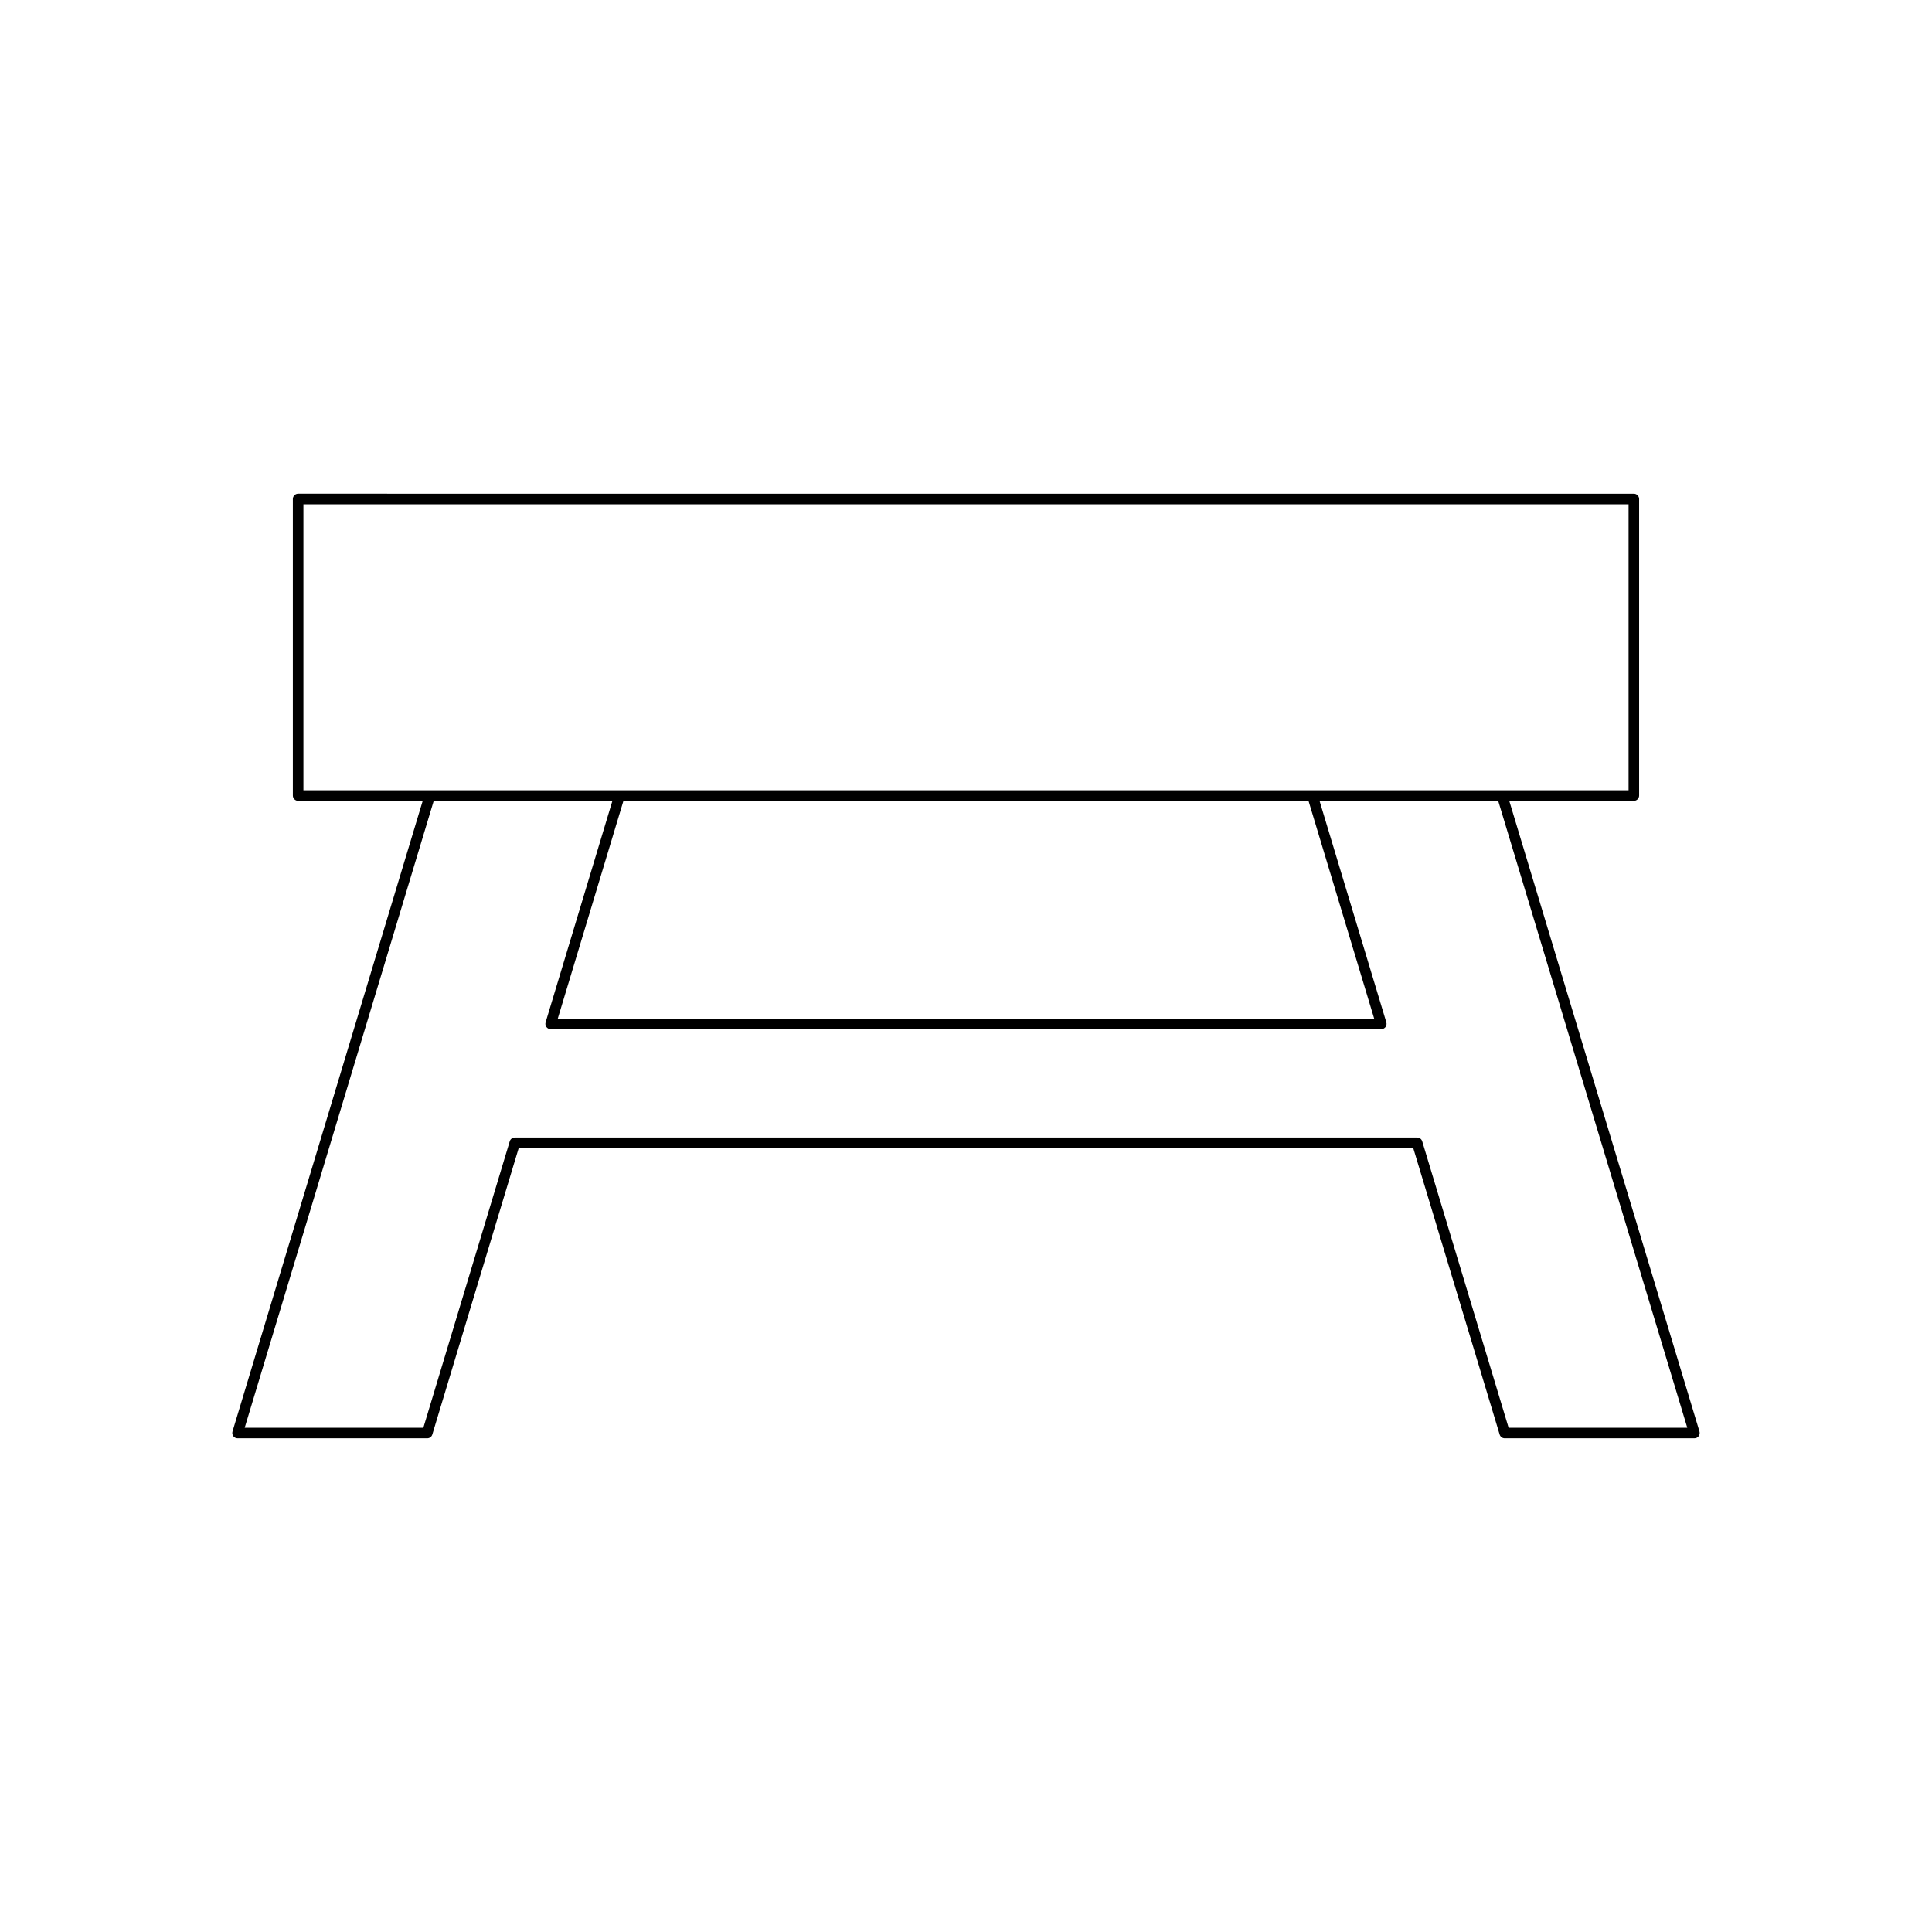 <?xml version="1.0" encoding="UTF-8"?>
<!-- Uploaded to: ICON Repo, www.iconrepo.com, Generator: ICON Repo Mixer Tools -->
<svg fill="#000000" width="800px" height="800px" version="1.1" viewBox="144 144 512 512" xmlns="http://www.w3.org/2000/svg">
 <path d="m205.83 524.6c0.27 0.355 0.684 0.566 1.125 0.566h50.273c0.617 0 1.16-0.406 1.34-0.996l22.898-75.922h237.06l22.898 75.922c0.18 0.59 0.723 0.996 1.34 0.996h50.273c0.441 0 0.859-0.211 1.125-0.566 0.262-0.355 0.34-0.816 0.215-1.238l-50.41-167.13h33.02c0.77 0 1.398-0.625 1.398-1.398v-78.598c0-0.773-0.629-1.398-1.398-1.398l-353.98-0.004c-0.77 0-1.398 0.625-1.398 1.398v78.598c0 0.773 0.629 1.398 1.398 1.398h33.02l-50.41 167.13c-0.125 0.43-0.047 0.887 0.215 1.242zm18.578-171.17v-75.797h351.18v75.797zm266.36 2.801 17.402 57.699h-216.35l17.402-57.699zm-231.82 0h47.348l-17.703 58.695c-0.125 0.422-0.051 0.883 0.215 1.238 0.27 0.355 0.684 0.566 1.125 0.566h220.12c0.441 0 0.859-0.211 1.125-0.566 0.262-0.355 0.34-0.816 0.215-1.238l-17.703-58.695h47.348l50.109 166.14h-47.348l-22.898-75.922c-0.18-0.59-0.723-0.996-1.34-0.996h-239.13c-0.617 0-1.16 0.406-1.34 0.996l-22.898 75.922h-47.348z"/>
</svg>